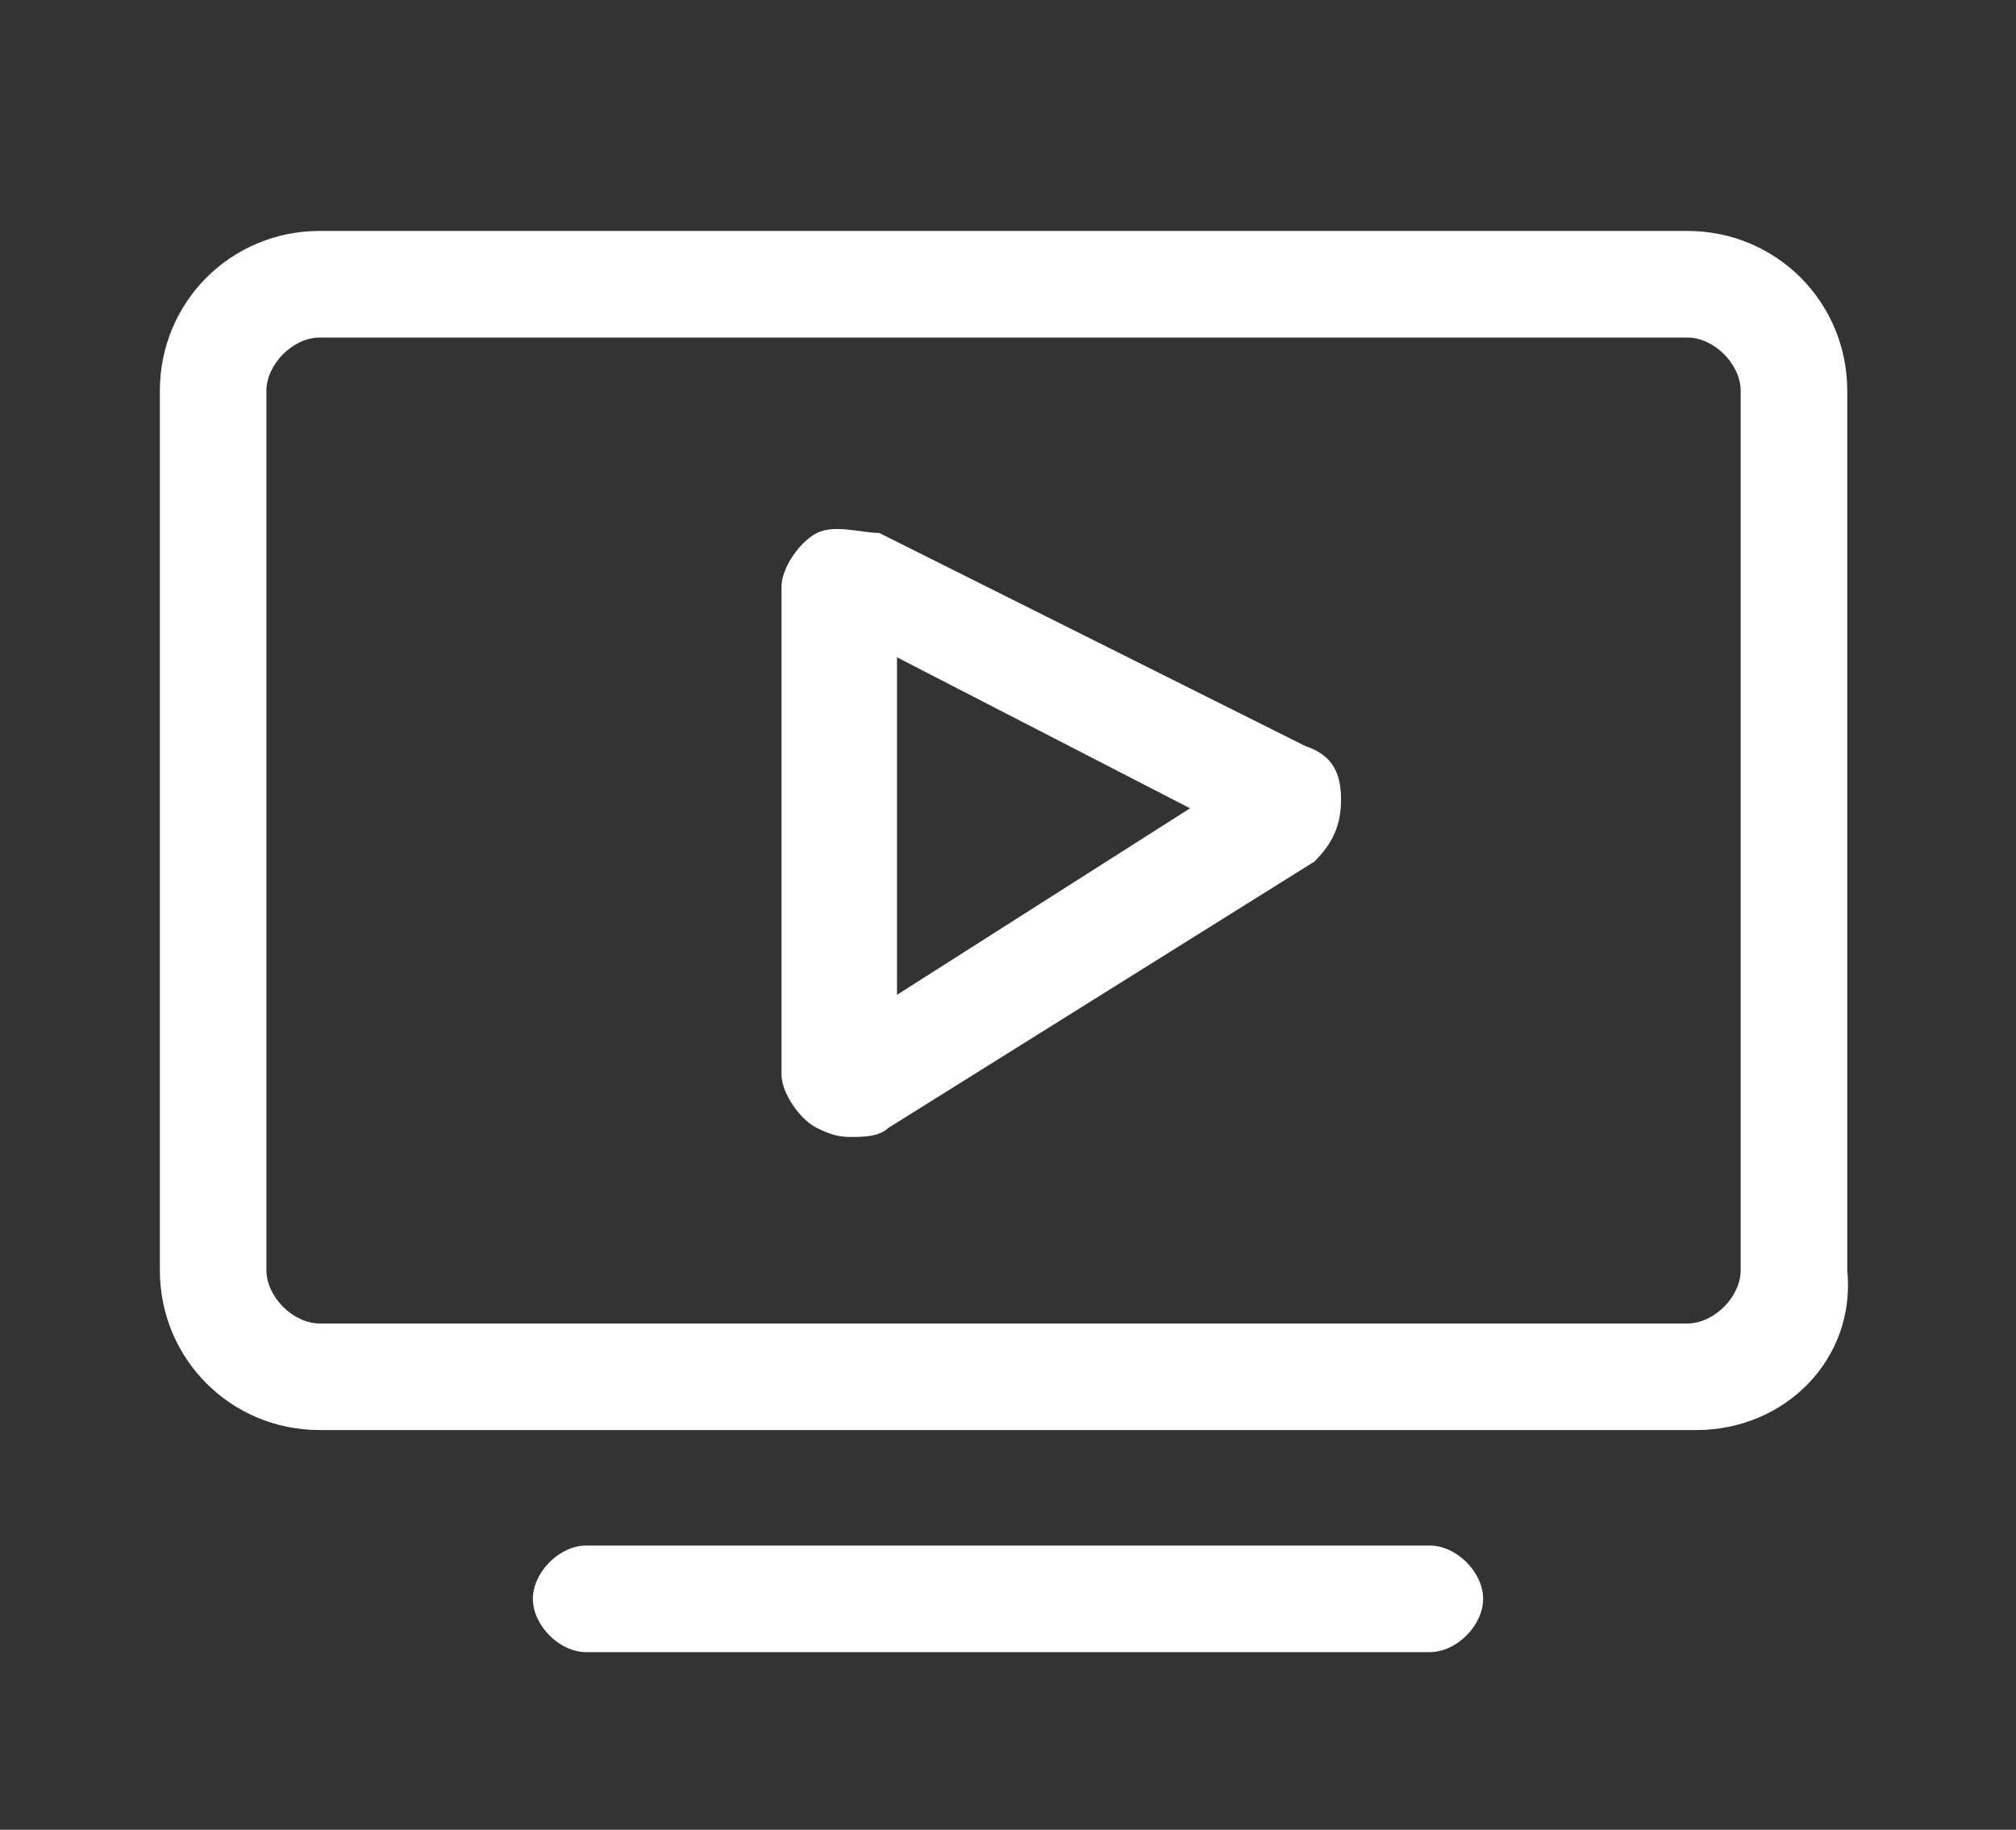 <svg xmlns="http://www.w3.org/2000/svg" xmlns:xlink="http://www.w3.org/1999/xlink" id="Laag_1" viewBox="0 0 22.7 20.6"><rect x="0" y="0" width="22.7" height="20.6" fill="#333333" stroke="none"/><defs><style> .st0 { fill: #fff; } </style></defs><path class="st0" d="M19.1,16.1H3.6c-1,0-1.8-.8-1.8-1.8V4.4c0-1,.8-1.8,1.8-1.8h15.4c1,0,1.8.8,1.8,1.8v9.9c.1,1-.7,1.8-1.7,1.8ZM3.6,3.8c-.3,0-.6.3-.6.6v9.9c0,.3.3.6.6.6h15.4c.3,0,.6-.3.6-.6V4.4c0-.3-.3-.6-.6-.6,0,0-15.4,0-15.4,0Z"></path><path class="st0" d="M9.6,12.8c-.1,0-.2,0-.4-.1s-.4-.4-.4-.6v-5.5c0-.2.2-.5.4-.6s.5,0,.7,0l4.8,2.4c.3.1.4.3.4.6s-.1.5-.3.7l-4.8,3c-.1.1-.3.1-.4.1ZM9.3,11.7h0ZM10.1,7.4v3.8l3.3-2.1-3.3-1.7ZM9.4,7.1h0Z"></path><path class="st0" d="M16.1,18.6H6.6c-.3,0-.6-.3-.6-.6s.3-.6.6-.6h9.5c.3,0,.6.3.6.6s-.3.6-.6.6Z"></path></svg>